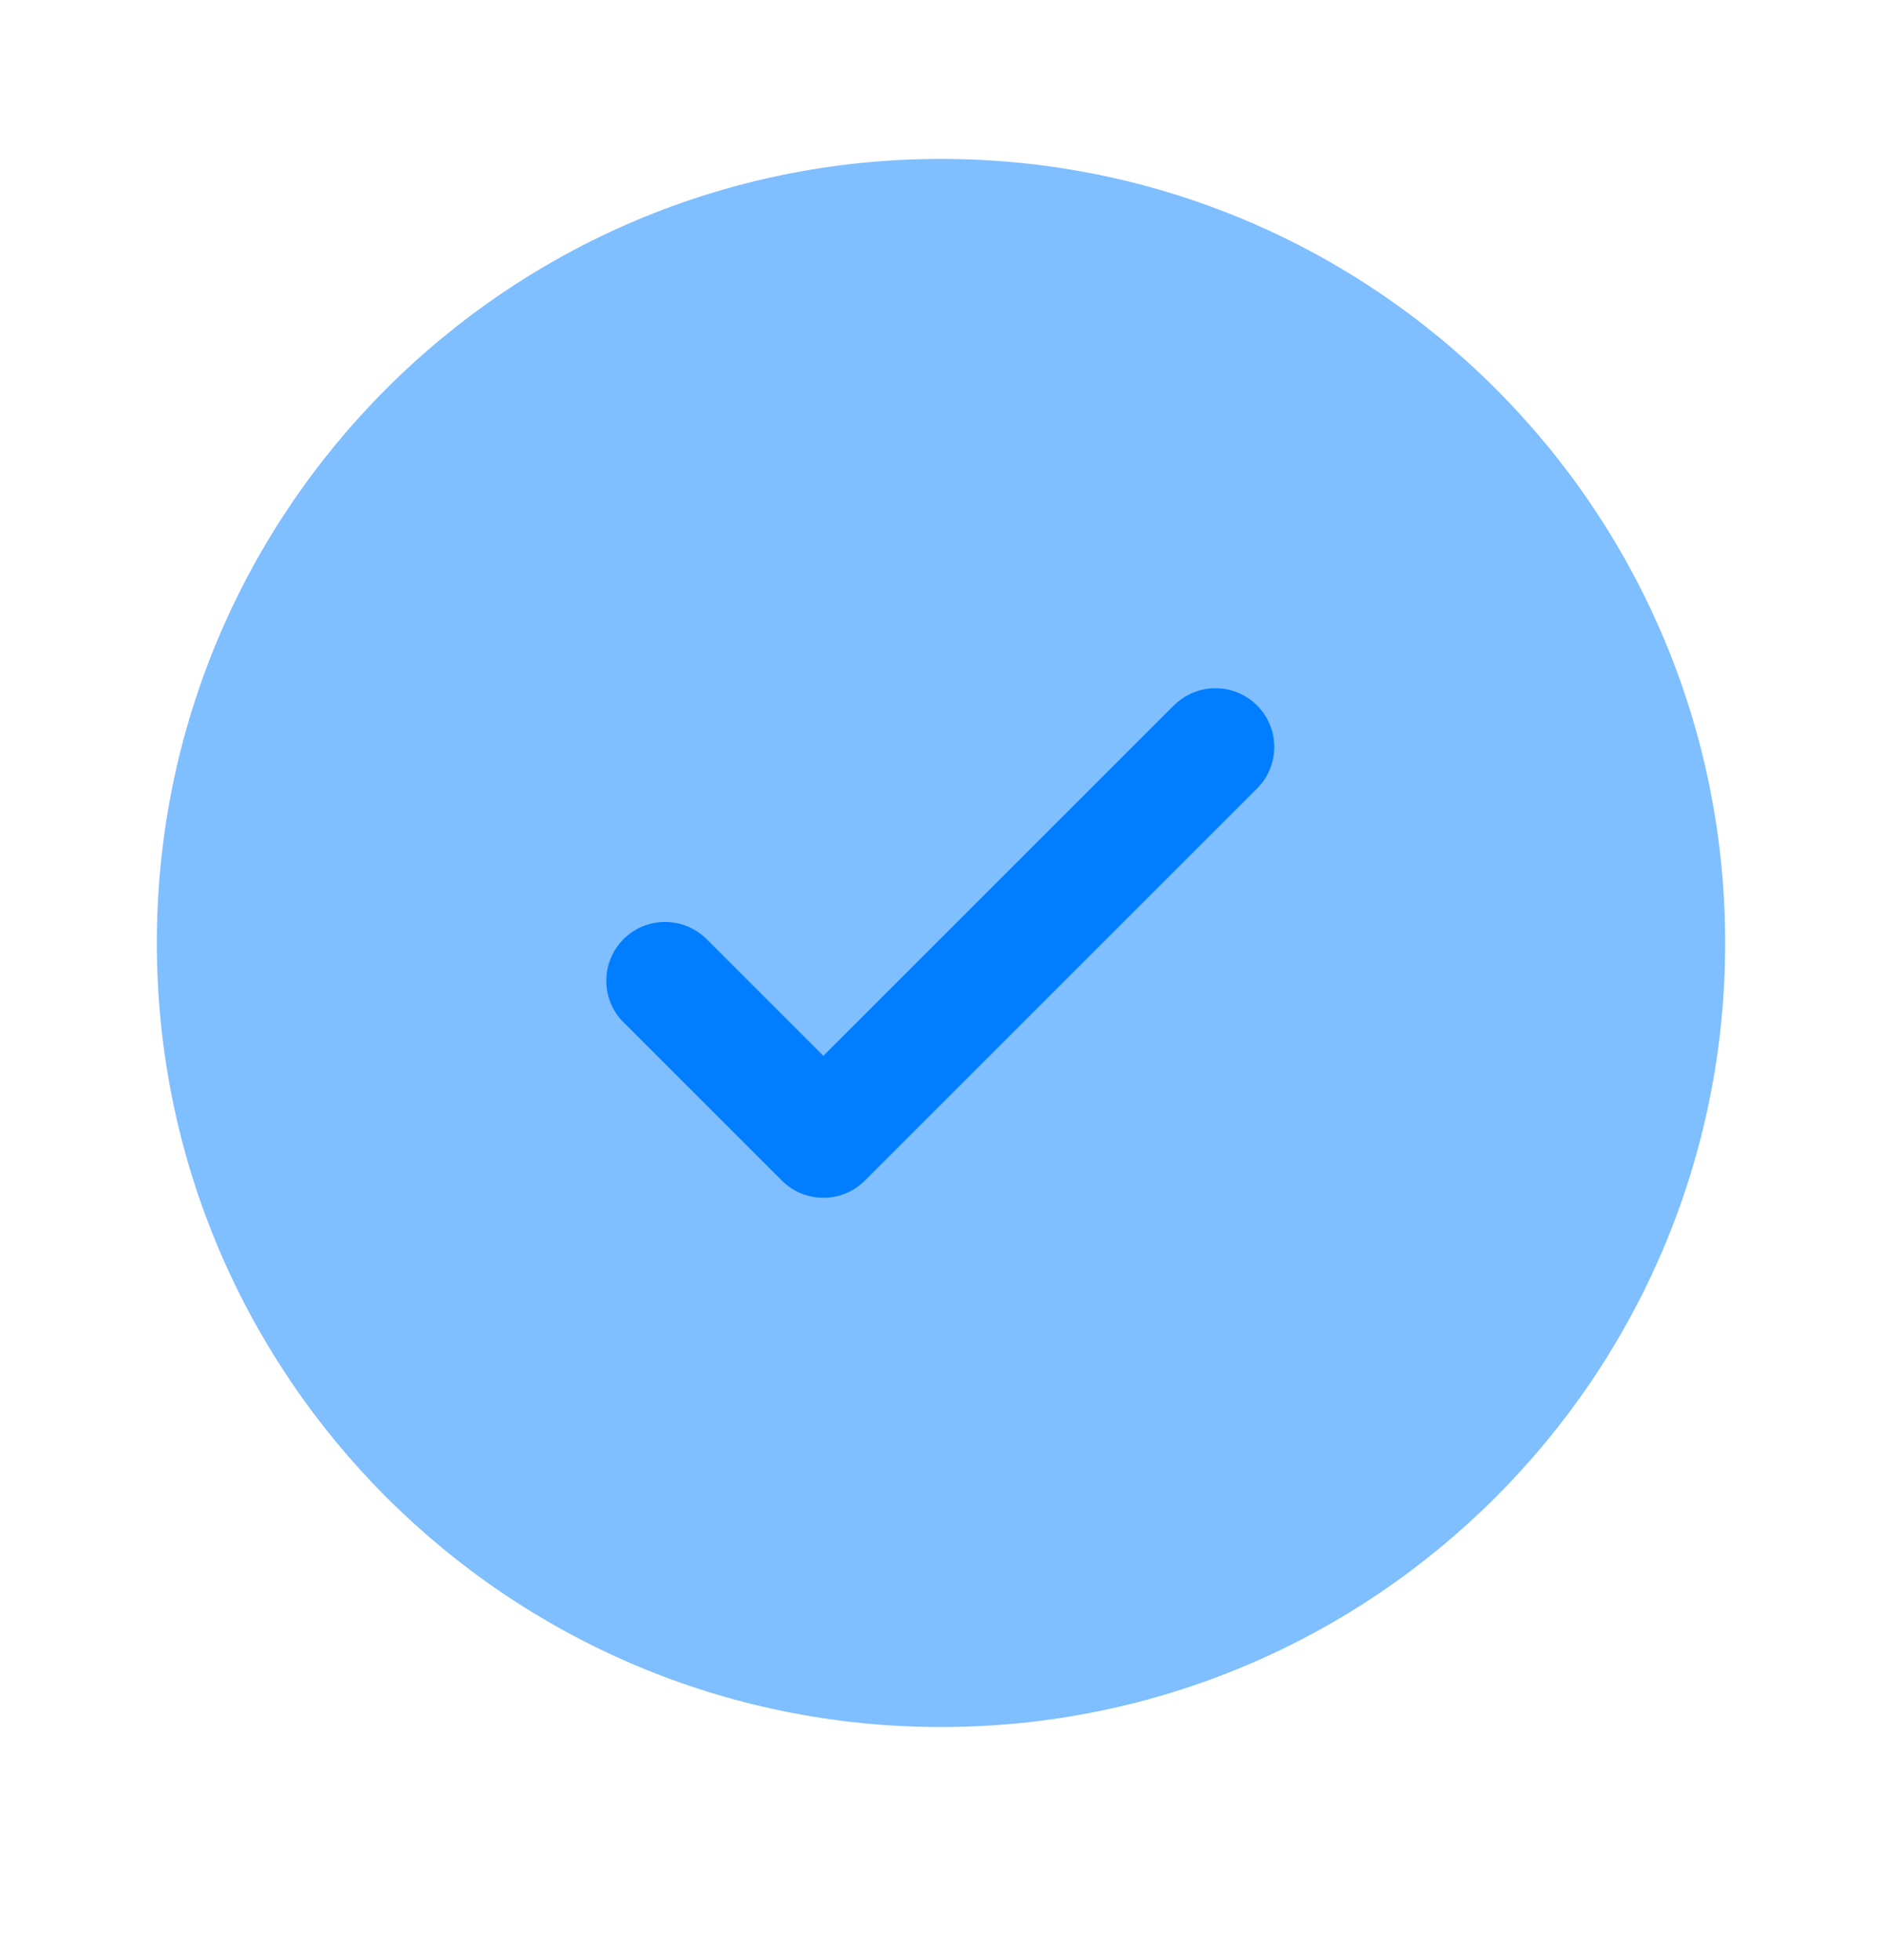 <svg width="24" height="25" viewBox="0 0 24 25" fill="none" xmlns="http://www.w3.org/2000/svg">
<path opacity="0.5" d="M22 12.027C22 17.55 17.523 22.027 12 22.027C6.477 22.027 2 17.55 2 12.027C2 6.504 6.477 2.027 12 2.027C17.523 2.027 22 6.504 22 12.027Z" fill="#017EFF"/>
<path d="M16.03 8.997C16.171 9.138 16.25 9.329 16.25 9.527C16.25 9.726 16.171 9.917 16.03 10.057L11.03 15.057C10.889 15.198 10.699 15.277 10.5 15.277C10.301 15.277 10.111 15.198 9.97 15.057L7.97 13.057C7.896 12.989 7.837 12.906 7.796 12.814C7.755 12.722 7.733 12.623 7.732 12.522C7.73 12.421 7.748 12.321 7.786 12.228C7.824 12.134 7.88 12.05 7.951 11.978C8.022 11.907 8.107 11.851 8.201 11.813C8.294 11.776 8.394 11.757 8.495 11.759C8.595 11.761 8.695 11.783 8.787 11.824C8.879 11.865 8.961 11.924 9.03 11.997L10.5 13.467L12.735 11.232L14.97 8.997C15.111 8.857 15.301 8.778 15.5 8.778C15.699 8.778 15.889 8.857 16.03 8.997Z" fill="#017EFF"/>
</svg>
